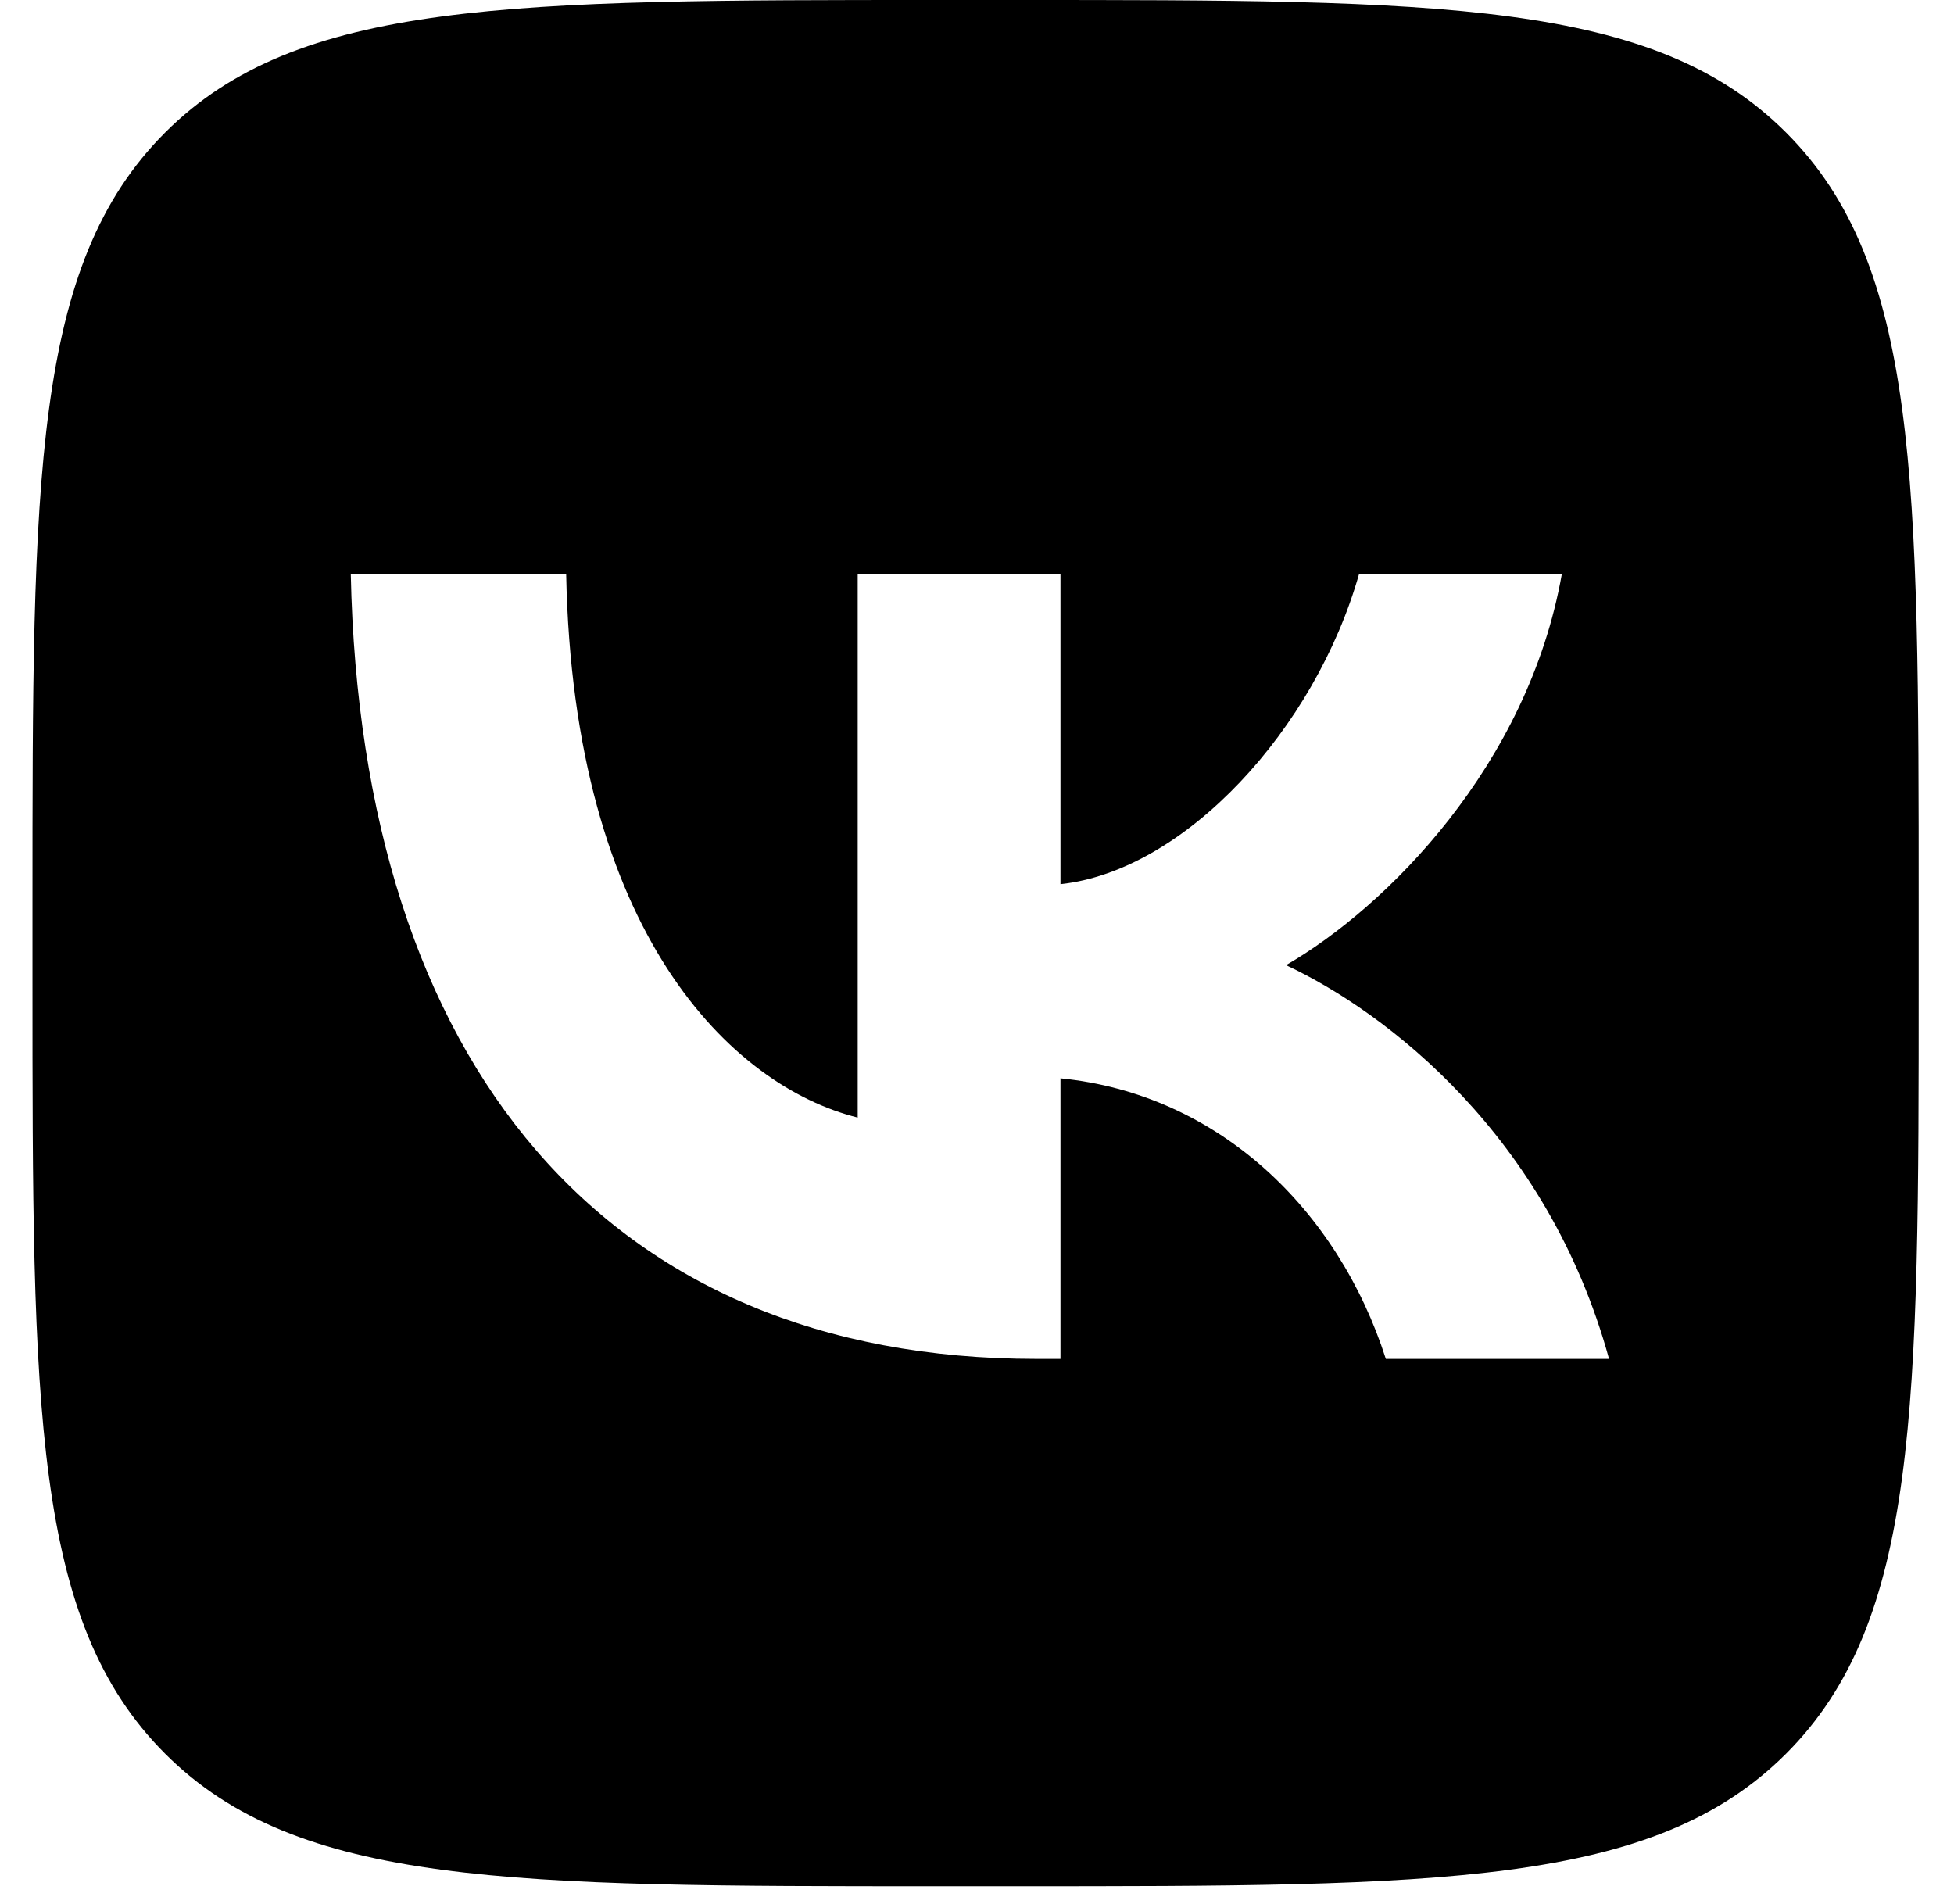 <?xml version="1.0" encoding="UTF-8"?> <svg xmlns="http://www.w3.org/2000/svg" width="39" height="38" viewBox="0 0 39 38" fill="none"><g clip-path="url(#clip0_78_849)"><path fill-rule="evenodd" clip-rule="evenodd" d="M3.295 2.646C0.648 5.293 0.648 9.552 0.648 18.071V19.576C0.648 28.095 0.648 32.354 3.295 35.001C5.941 37.647 10.2 37.647 18.719 37.647H20.225C28.744 37.647 33.003 37.647 35.649 35.001C38.295 32.354 38.295 28.095 38.295 19.576V18.071C38.295 9.552 38.295 5.293 35.649 2.646C33.003 0 28.744 0 20.225 0H18.719C10.2 0 5.941 0 3.295 2.646ZM7.001 11.451C7.205 21.239 12.1 27.122 20.68 27.122H21.166V21.522C24.319 21.835 26.703 24.141 27.66 27.122H32.115C30.892 22.667 27.676 20.204 25.668 19.263C27.676 18.102 30.499 15.278 31.174 11.451H27.127C26.248 14.557 23.645 17.381 21.166 17.647V11.451H17.119V22.306C14.609 21.678 11.441 18.635 11.3 11.451H7.001Z" fill="black"></path></g><defs><clipPath id="clip0_78_849"><rect width="37.647" height="37.647" fill="white" transform="translate(0.648)"></rect></clipPath></defs></svg> 